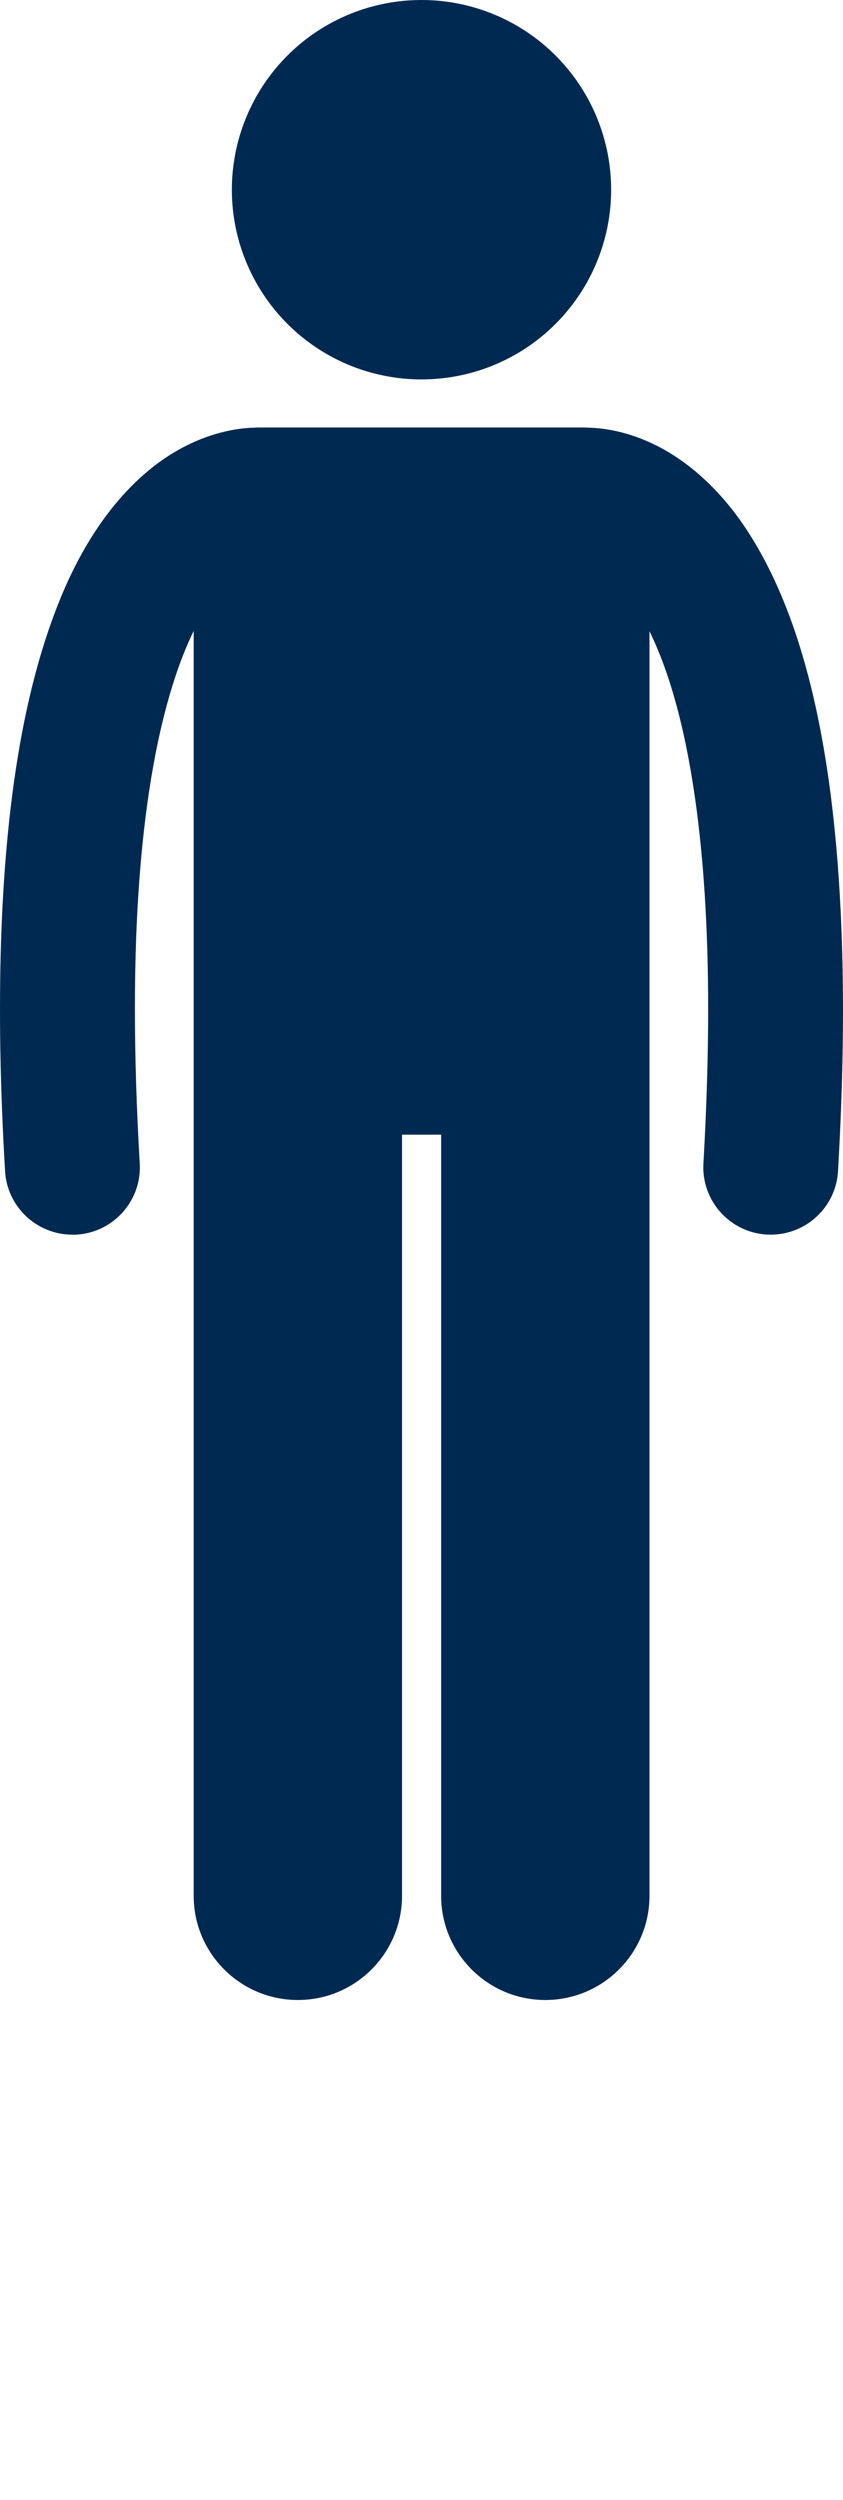 <?xml version="1.0" encoding="UTF-8"?>
<svg id="Layer_1" xmlns="http://www.w3.org/2000/svg" version="1.1" viewBox="0 0 100.02 296.48">
  <!-- Generator: Adobe Illustrator 29.5.1, SVG Export Plug-In . SVG Version: 2.1.0 Build 141)  -->
  <defs>
    <style>
      .st0 {
        fill: #002952;
      }
    </style>
  </defs>
  <path class="st0" d="M91.45,146.43c4.21,0,7.73-3.28,7.98-7.53.4-6.93.59-13.3.59-19.16-.04-30.18-4.86-46.89-11.44-56.93-3.29-4.99-7.13-8.18-10.68-9.96-3.36-1.69-6.32-2.1-8.13-2.13-.15,0-.3-.02-.45-.02H30.7c-.15,0-.3,0-.45.02-1.81.03-4.77.44-8.13,2.13-5.38,2.67-11.18,8.5-15.24,18.84C2.77,82.07,0,97.07,0,119.74c0,5.86.19,12.23.6,19.16.25,4.25,3.78,7.53,7.98,7.53.16,0,.32,0,.48,0,4.41-.26,7.78-4.04,7.52-8.46-.39-6.65-.57-12.71-.57-18.22-.03-24.22,3.5-37.83,6.97-44.92v150.01c0,6.83,5.54,12.36,12.36,12.36s12.36-5.53,12.36-12.36v-90.27h4.64v90.27c0,6.83,5.54,12.36,12.36,12.36s12.36-5.53,12.36-12.36V74.86c.59,1.22,1.19,2.61,1.78,4.24,2.82,7.81,5.19,20.63,5.18,40.64,0,5.51-.18,11.57-.56,18.23-.26,4.41,3.11,8.19,7.52,8.45.16,0,.32,0,.47,0Z"/>
  <circle class="st0" cx="50.01" cy="22.5" r="22.5"/>
</svg>